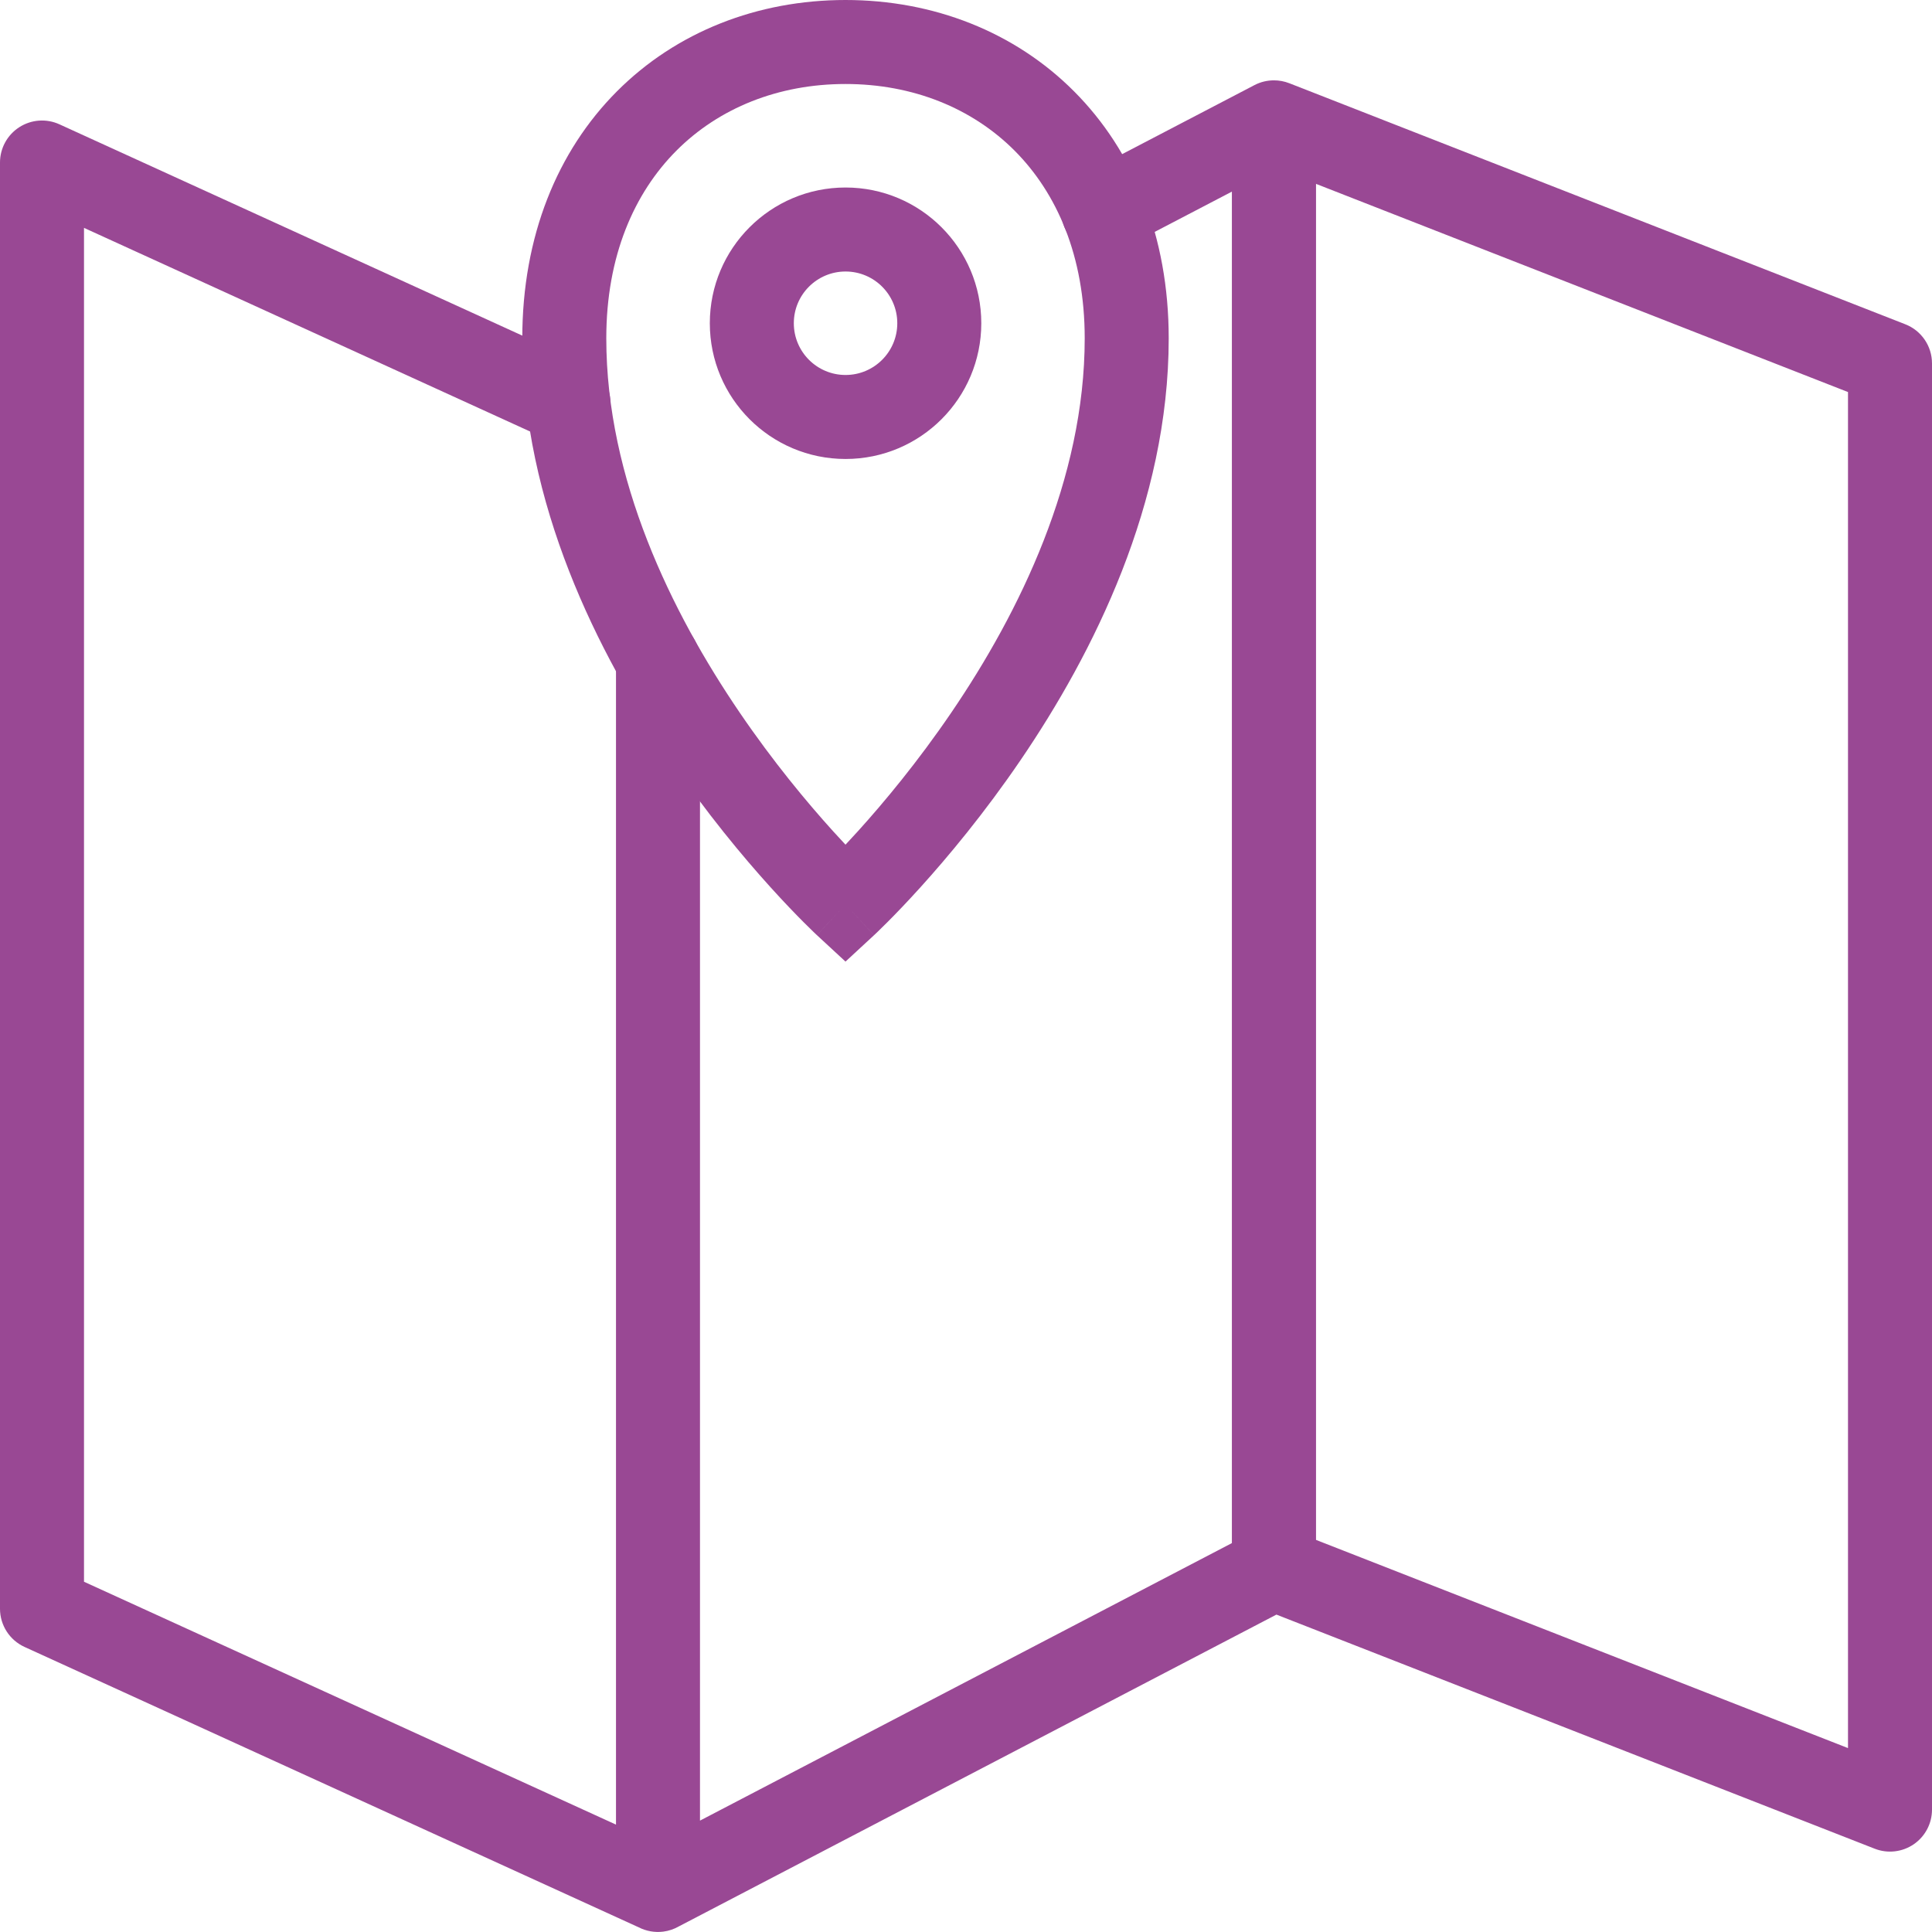 <?xml version="1.0" encoding="UTF-8"?> <svg xmlns="http://www.w3.org/2000/svg" width="92" height="92" viewBox="0 0 92 92" fill="none"><path fill-rule="evenodd" clip-rule="evenodd" d="M60.782 76.886L32.338 91.727C32.101 91.864 31.843 91.95 31.578 91.983C31.176 92.033 30.771 91.959 30.416 91.778L1.169 78.426C0.457 78.101 0 77.39 0 76.607V7.739C0 7.059 0.346 6.425 0.919 6.057C1.491 5.689 2.211 5.637 2.831 5.92L27.898 17.363C28.903 17.822 29.346 19.009 28.887 20.013C28.428 21.018 27.242 21.461 26.237 21.002L4 10.851V75.321L29.333 86.886V31.45C29.333 30.345 30.228 29.45 31.333 29.45C32.437 29.45 33.333 30.345 33.333 31.45V86.696L58.661 73.481V9.125L53.464 11.837C52.484 12.348 51.276 11.968 50.765 10.989C50.255 10.01 50.634 8.802 51.613 8.291L59.735 4.053C60.026 3.901 60.344 3.826 60.662 3.826C60.91 3.825 61.159 3.871 61.397 3.964L90.729 15.442C91.496 15.742 92 16.481 92 17.304V86.172C92 86.833 91.674 87.451 91.128 87.824C90.582 88.196 89.887 88.275 89.272 88.034L60.782 76.886ZM62.668 73.329V8.756L88 18.669V83.242L62.668 73.329Z" fill="#994894"></path><path fill-rule="evenodd" clip-rule="evenodd" d="M40.264 8.929C36.695 8.929 33.801 11.823 33.801 15.392C33.801 18.962 36.695 21.856 40.264 21.856C43.834 21.856 46.728 18.962 46.728 15.392C46.728 11.823 43.834 8.929 40.264 8.929ZM37.801 15.392C37.801 14.032 38.904 12.929 40.264 12.929C41.625 12.929 42.728 14.032 42.728 15.392C42.728 16.753 41.625 17.856 40.264 17.856C38.904 17.856 37.801 16.753 37.801 15.392Z" fill="#994894"></path><path fill-rule="evenodd" clip-rule="evenodd" d="M38.903 44.533C38.903 44.533 38.904 44.534 40.262 43.066L38.904 44.534L40.262 45.79L41.62 44.534L40.262 43.066C41.62 44.534 41.621 44.533 41.621 44.533L41.622 44.532L41.626 44.529L41.636 44.519L41.672 44.485C41.702 44.457 41.744 44.417 41.798 44.365C41.906 44.261 42.06 44.111 42.253 43.917C42.64 43.53 43.186 42.965 43.838 42.244C45.14 40.804 46.874 38.729 48.611 36.178C52.054 31.12 55.653 23.98 55.653 16.111C55.653 11.249 53.983 7.195 51.147 4.351C48.319 1.514 44.447 0 40.262 0C36.077 0 32.205 1.514 29.377 4.351C26.541 7.195 24.871 11.249 24.871 16.111C24.871 23.98 28.47 31.12 31.913 36.178C33.65 38.729 35.384 40.804 36.686 42.244C37.338 42.965 37.884 43.53 38.271 43.917C38.464 44.111 38.618 44.261 38.726 44.365C38.78 44.417 38.822 44.457 38.852 44.485L38.888 44.519L38.898 44.529L38.902 44.532L38.903 44.533ZM28.871 16.111C28.871 12.193 30.199 9.192 32.209 7.175C34.227 5.151 37.052 4 40.262 4C43.472 4 46.297 5.151 48.315 7.175C50.325 9.192 51.653 12.193 51.653 16.111C51.653 22.814 48.556 29.151 45.304 33.927C43.693 36.294 42.08 38.225 40.871 39.562C40.654 39.802 40.45 40.023 40.262 40.223C40.074 40.023 39.87 39.802 39.653 39.562C38.444 38.225 36.831 36.294 35.22 33.927C31.968 29.151 28.871 22.814 28.871 16.111Z" fill="#994894"></path></svg> 